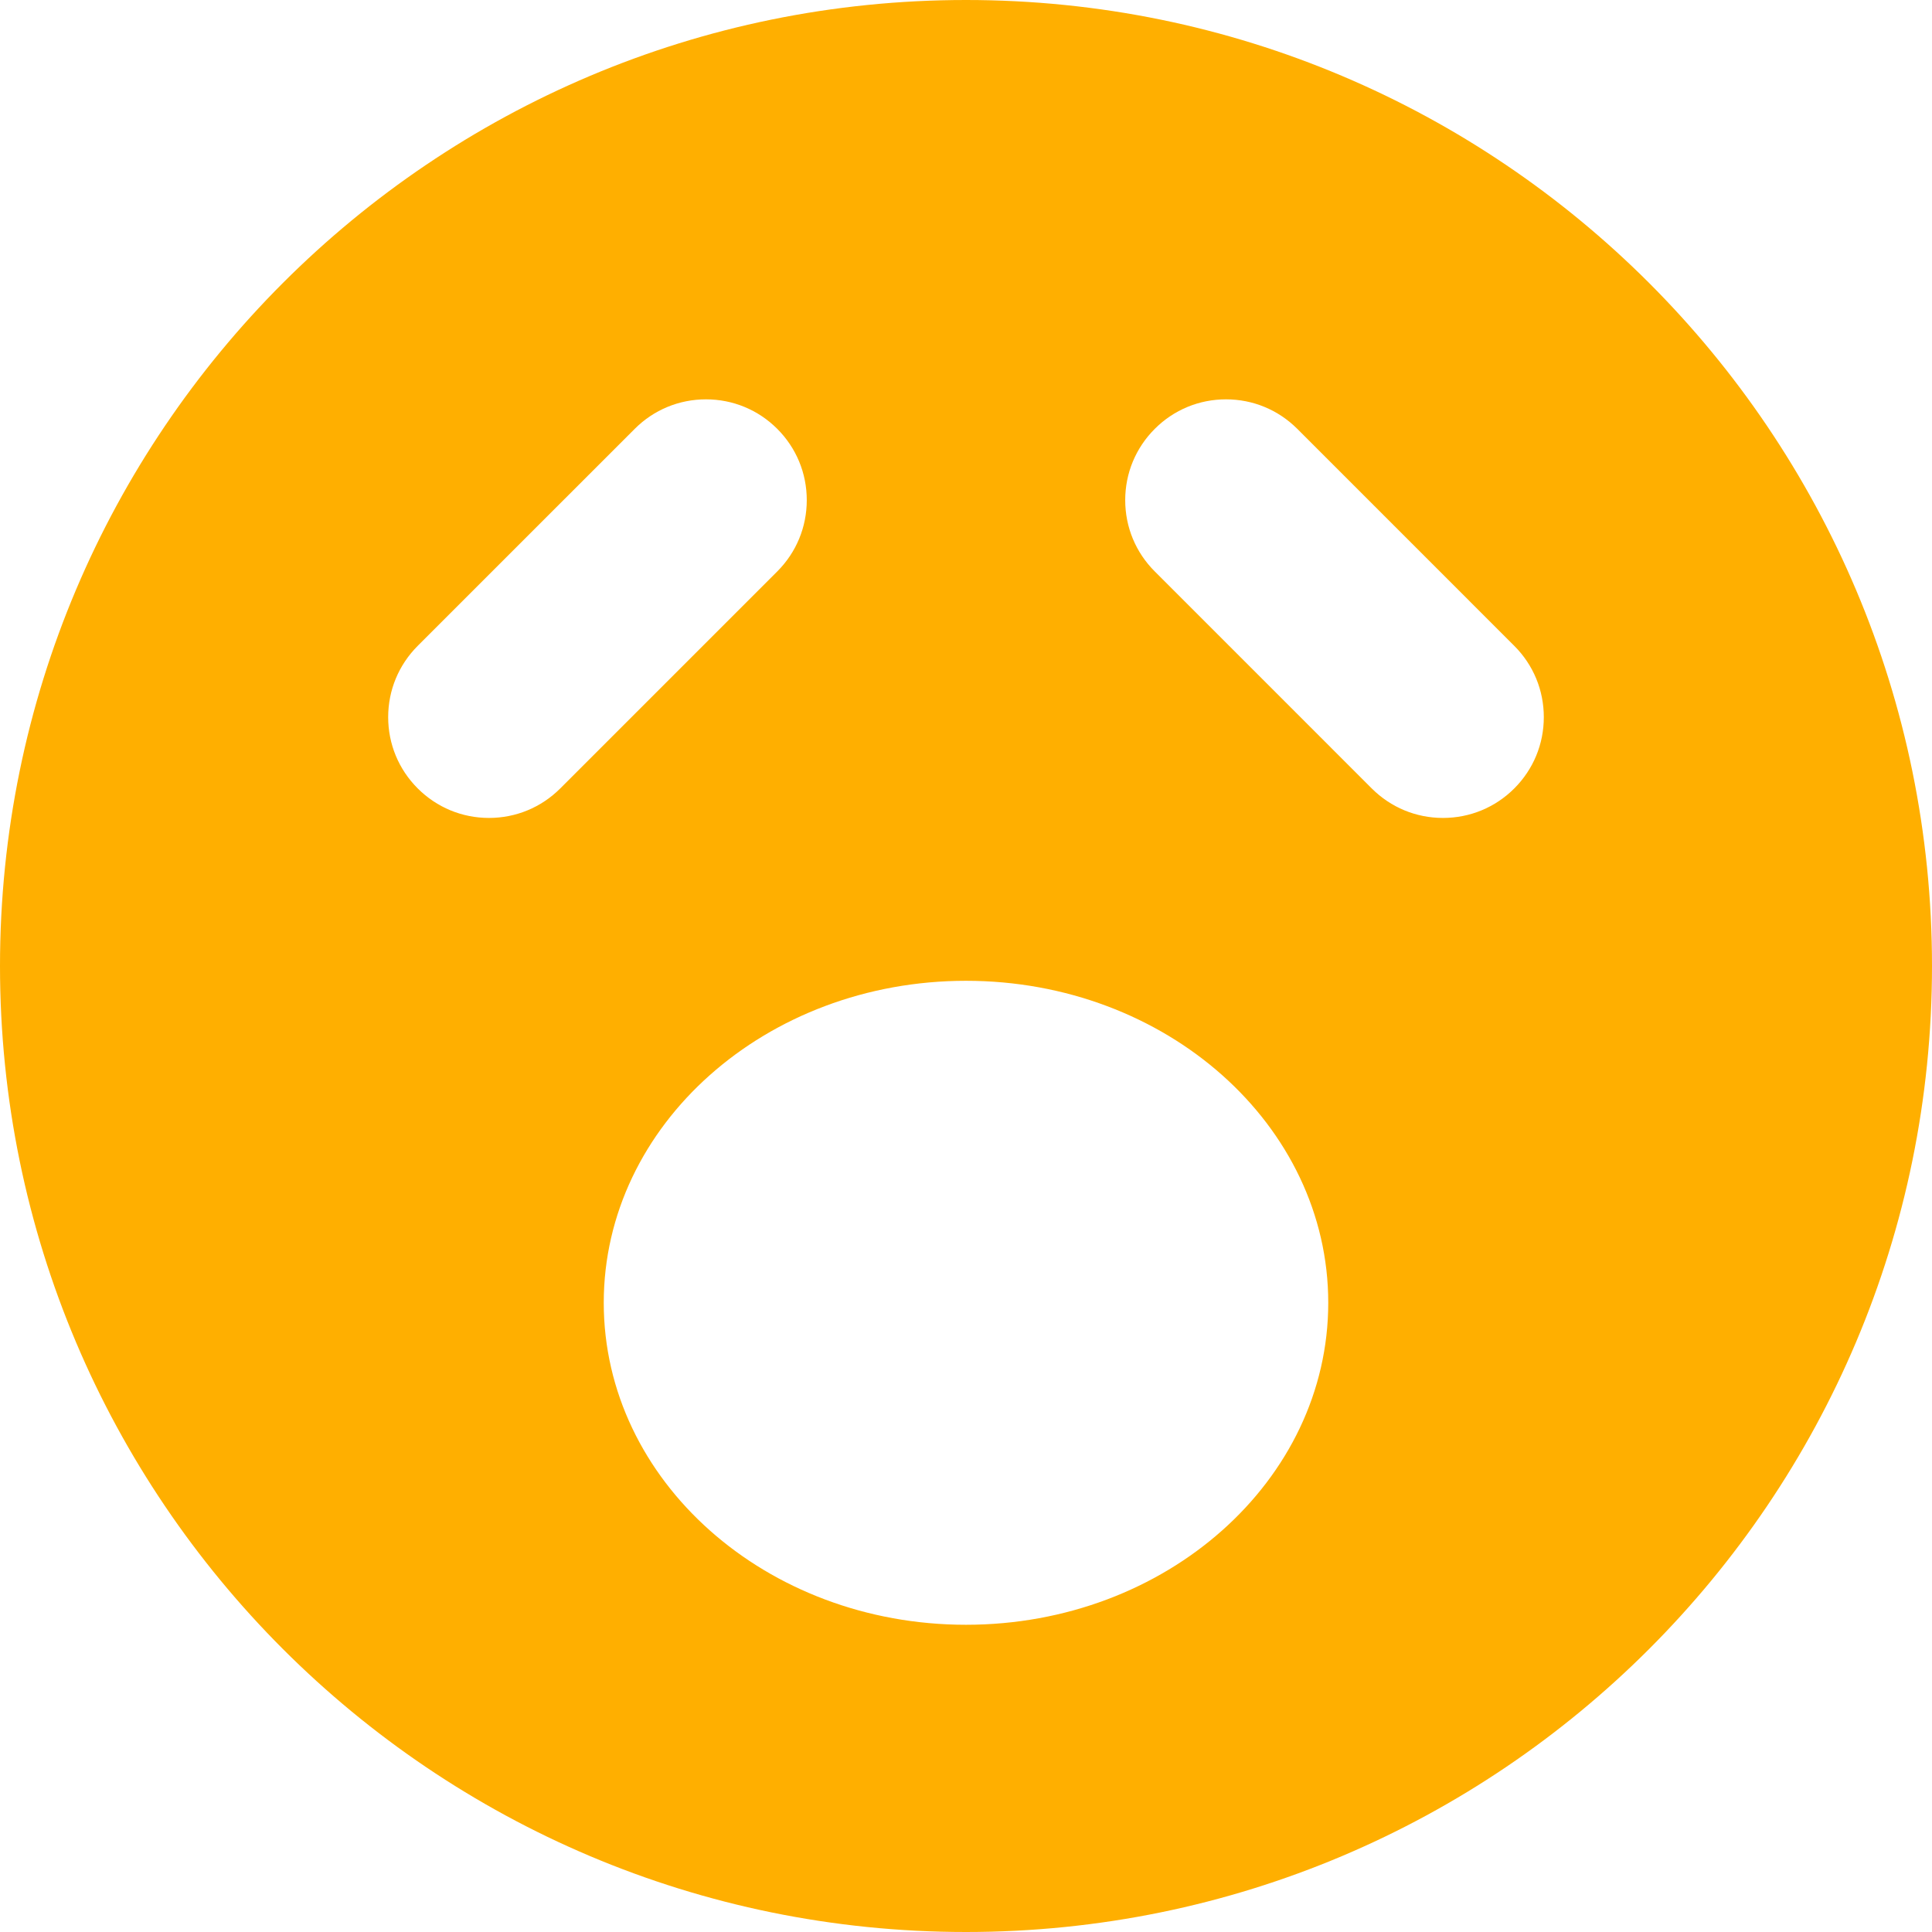 <?xml version="1.0" encoding="UTF-8" standalone="no"?>
<svg xmlns="http://www.w3.org/2000/svg" width="96" height="96" viewBox="0 0 96 96">
  <path fill="#FFAF00" fill-rule="evenodd" d="M75.244,39.177 C74.297,40.123 73.04,40.643 71.701,40.643 C70.364,40.643 69.108,40.123 68.161,39.177 L57.379,28.394 C56.432,27.448 55.911,26.19 55.911,24.852 C55.911,23.515 56.432,22.258 57.379,21.311 C58.324,20.364 59.581,19.843 60.92,19.843 C62.257,19.843 63.514,20.364 64.461,21.309 L75.244,32.093 C76.191,33.039 76.711,34.296 76.711,35.635 C76.711,36.973 76.191,38.23 75.244,39.177 M48,80.734 C38.058,80.734 30,73.57 30,64.734 C30,55.898 38.058,48.735 48,48.735 C57.941,48.735 66,55.898 66,64.734 C66,73.57 57.941,80.734 48,80.734 M24.297,40.643 C22.96,40.643 21.702,40.122 20.756,39.176 C19.81,38.23 19.288,36.973 19.288,35.635 C19.288,34.297 19.81,33.04 20.755,32.093 L31.539,21.31 C32.483,20.364 33.742,19.843 35.08,19.843 C36.417,19.843 37.676,20.364 38.622,21.31 C39.569,22.258 40.088,23.514 40.088,24.852 C40.088,26.189 39.569,27.447 38.622,28.394 L27.84,39.176 C26.893,40.122 25.636,40.643 24.297,40.643 M48,0 C21.491,0 0,21.49 0,48 C0,74.509 21.491,96 48,96 C74.51,96 96,74.509 96,48 C96,21.49 74.51,0 48,0"/>
</svg>
